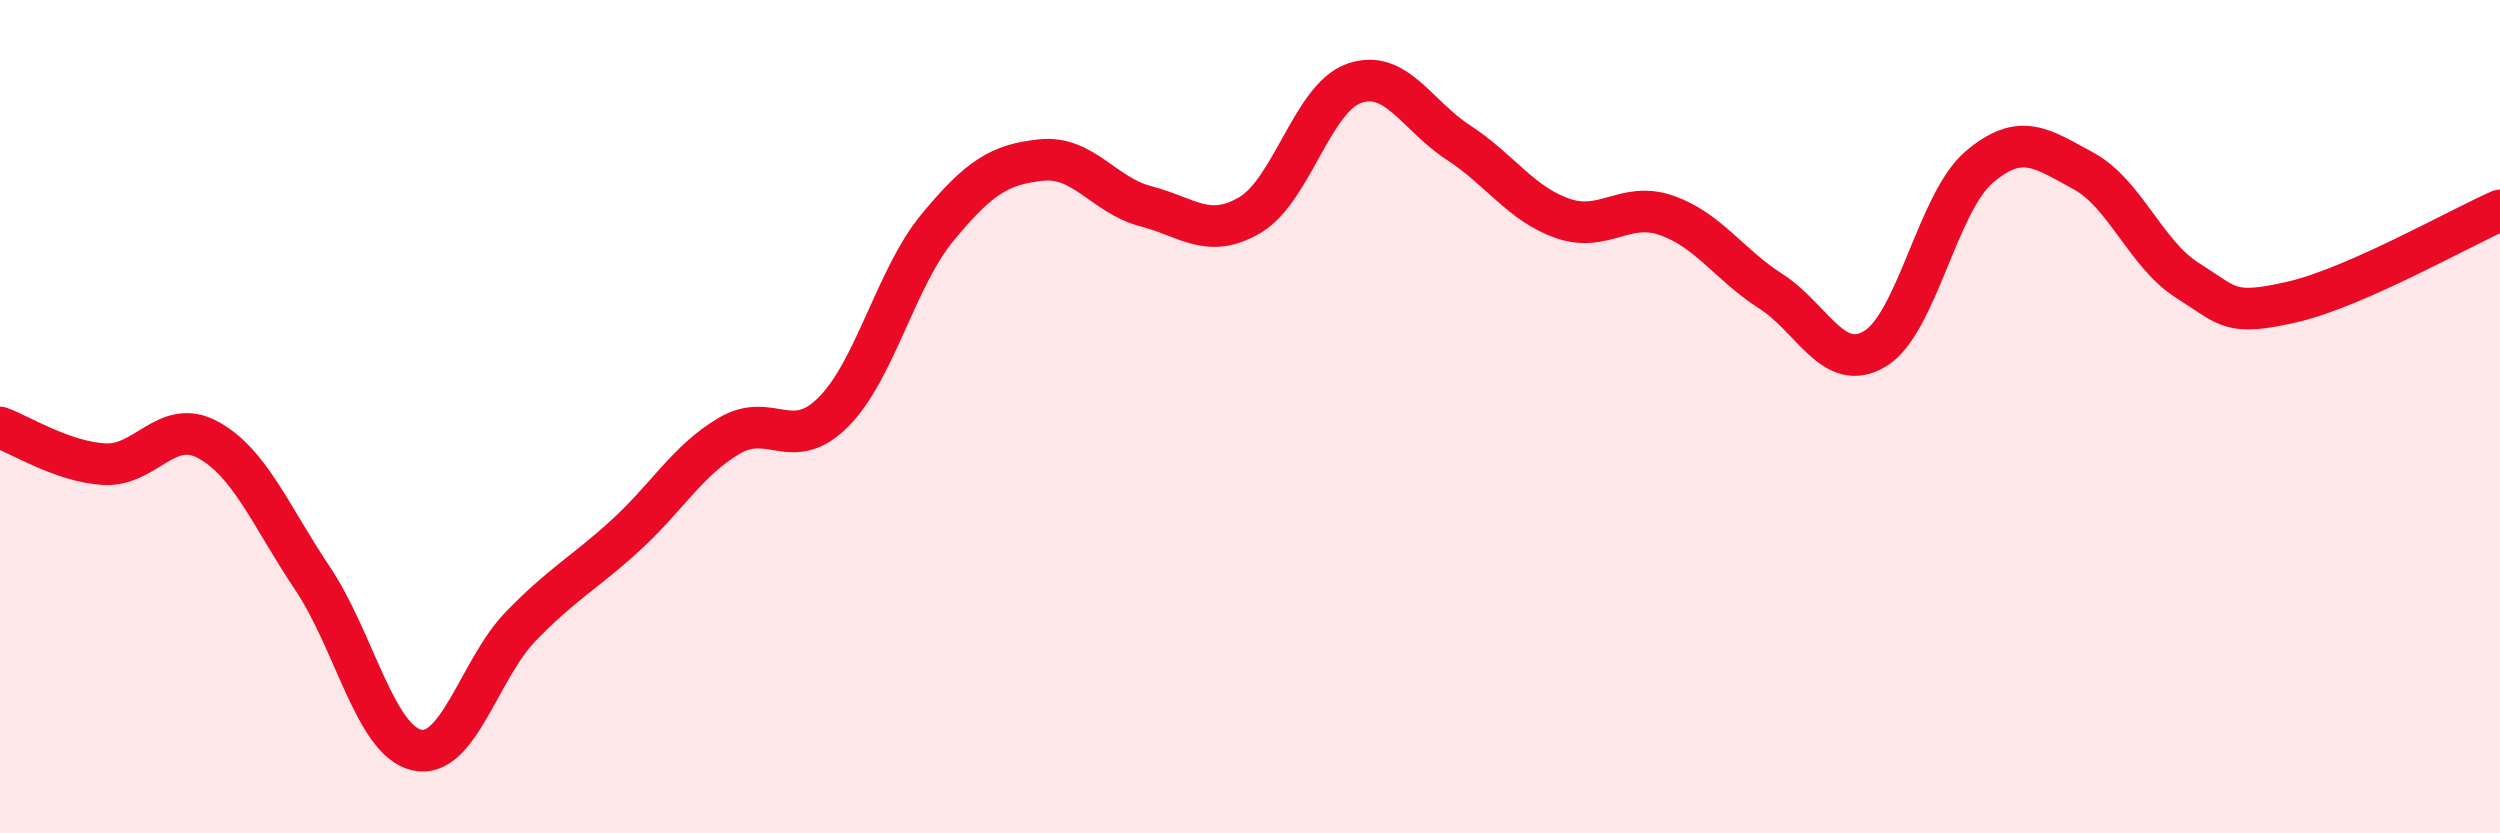 
    <svg width="60" height="20" viewBox="0 0 60 20" xmlns="http://www.w3.org/2000/svg">
      <path
        d="M 0,10.26 C 0.5,10.44 1.5,11.08 2.5,11.14 C 3.5,11.2 4,10.01 5,10.56 C 6,11.11 6.5,12.39 7.5,13.88 C 8.5,15.37 9,17.77 10,18 C 11,18.23 11.5,16.06 12.5,15.03 C 13.5,14 14,13.77 15,12.86 C 16,11.95 16.5,11.05 17.5,10.46 C 18.5,9.87 19,10.89 20,9.89 C 21,8.89 21.5,6.67 22.5,5.46 C 23.5,4.25 24,3.94 25,3.84 C 26,3.74 26.5,4.69 27.5,4.95 C 28.5,5.21 29,5.75 30,5.16 C 31,4.57 31.5,2.35 32.5,2 C 33.5,1.65 34,2.77 35,3.42 C 36,4.07 36.5,4.89 37.5,5.24 C 38.5,5.59 39,4.82 40,5.17 C 41,5.52 41.5,6.35 42.5,6.99 C 43.5,7.63 44,8.97 45,8.37 C 46,7.77 46.5,4.86 47.5,4.01 C 48.5,3.16 49,3.56 50,4.1 C 51,4.64 51.5,6.1 52.5,6.73 C 53.5,7.36 53.5,7.59 55,7.25 C 56.5,6.91 59,5.49 60,5.05L60 20L0 20Z"
        fill="#EB0A25"
        opacity="0.1"
        stroke-linecap="round"
        stroke-linejoin="round"
      />
      <path
        d="M 0,10.26 C 0.5,10.44 1.5,11.08 2.5,11.14 C 3.5,11.2 4,10.01 5,10.56 C 6,11.11 6.5,12.39 7.5,13.88 C 8.5,15.37 9,17.77 10,18 C 11,18.23 11.5,16.06 12.5,15.03 C 13.5,14 14,13.77 15,12.86 C 16,11.95 16.5,11.05 17.5,10.46 C 18.5,9.87 19,10.89 20,9.89 C 21,8.89 21.5,6.67 22.5,5.46 C 23.5,4.25 24,3.94 25,3.84 C 26,3.74 26.5,4.69 27.5,4.95 C 28.5,5.21 29,5.75 30,5.16 C 31,4.57 31.5,2.35 32.5,2 C 33.5,1.65 34,2.77 35,3.42 C 36,4.07 36.5,4.89 37.5,5.24 C 38.5,5.59 39,4.82 40,5.17 C 41,5.52 41.5,6.35 42.5,6.99 C 43.5,7.63 44,8.97 45,8.37 C 46,7.77 46.5,4.86 47.5,4.01 C 48.5,3.16 49,3.56 50,4.1 C 51,4.64 51.5,6.1 52.5,6.73 C 53.5,7.36 53.5,7.59 55,7.25 C 56.5,6.91 59,5.49 60,5.05"
        stroke="#EB0A25"
        stroke-width="1"
        fill="none"
        stroke-linecap="round"
        stroke-linejoin="round"
      />
    </svg>
  